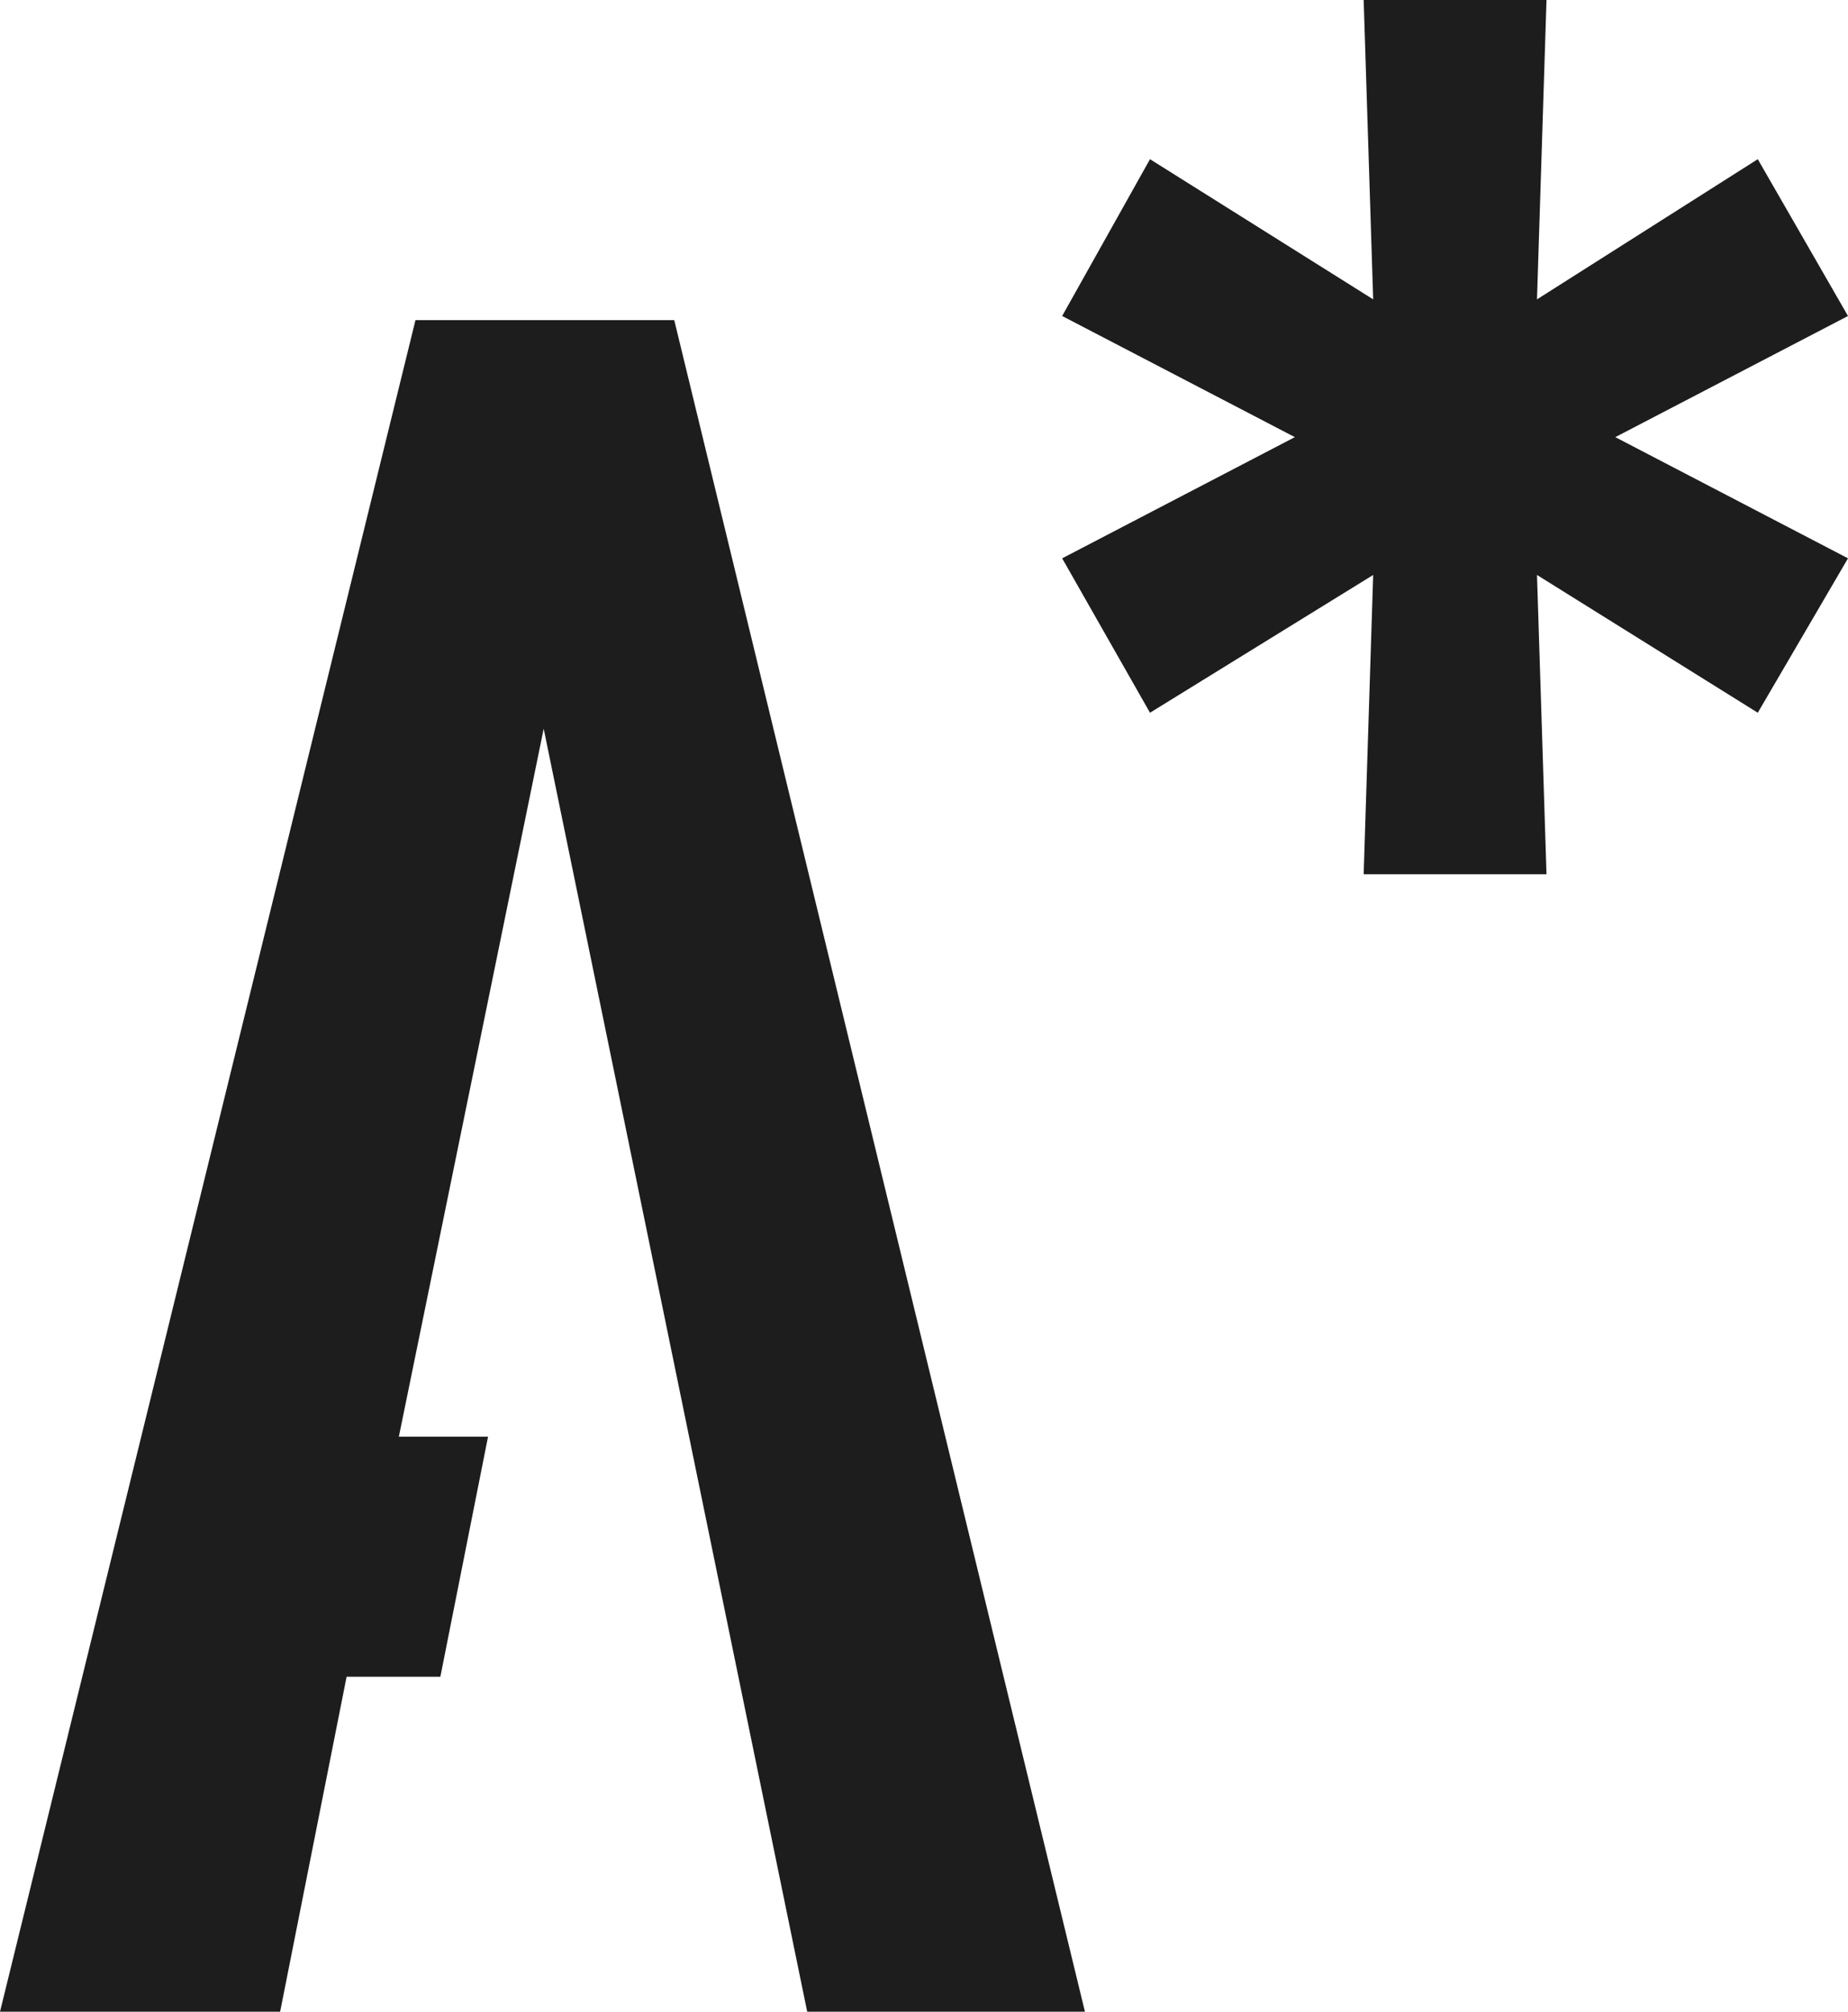 <?xml version="1.0" encoding="UTF-8"?>
<svg width="34px" height="37px" viewBox="0 0 34 37" version="1.1" xmlns="http://www.w3.org/2000/svg" xmlns:xlink="http://www.w3.org/1999/xlink">
    <!-- Generator: Sketch 61.2 (89653) - https://sketch.com -->
    <title>logo_A__1C</title>
    <desc>Created with Sketch.</desc>
    <g id="logo_A__1C" stroke="none" stroke-width="1" fill="none" fill-rule="evenodd">
        <path d="M12.405,5.888 L19.961,37 L14.851,37 L10.003,13.403 L7.338,26.425 L8.979,26.425 L8.102,30.839 L6.377,30.839 L5.154,37 L2.84217094e-14,37 L7.644,5.888 L12.405,5.888 Z M28.453,-1.0658141e-14 L28.278,5.506 L32.34,2.928 L34,5.812 L29.719,8.04 L34,10.269 L32.34,13.109 L28.278,10.575 L28.453,16.08 L25.089,16.08 L25.264,10.575 L21.158,13.109 L19.542,10.269 L23.823,8.04 L19.542,5.812 L21.158,2.928 L25.264,5.506 L25.089,-1.0658141e-14 L28.453,-1.0658141e-14 Z" id="A" fill="#1D1D1D"></path>
    </g>
</svg>